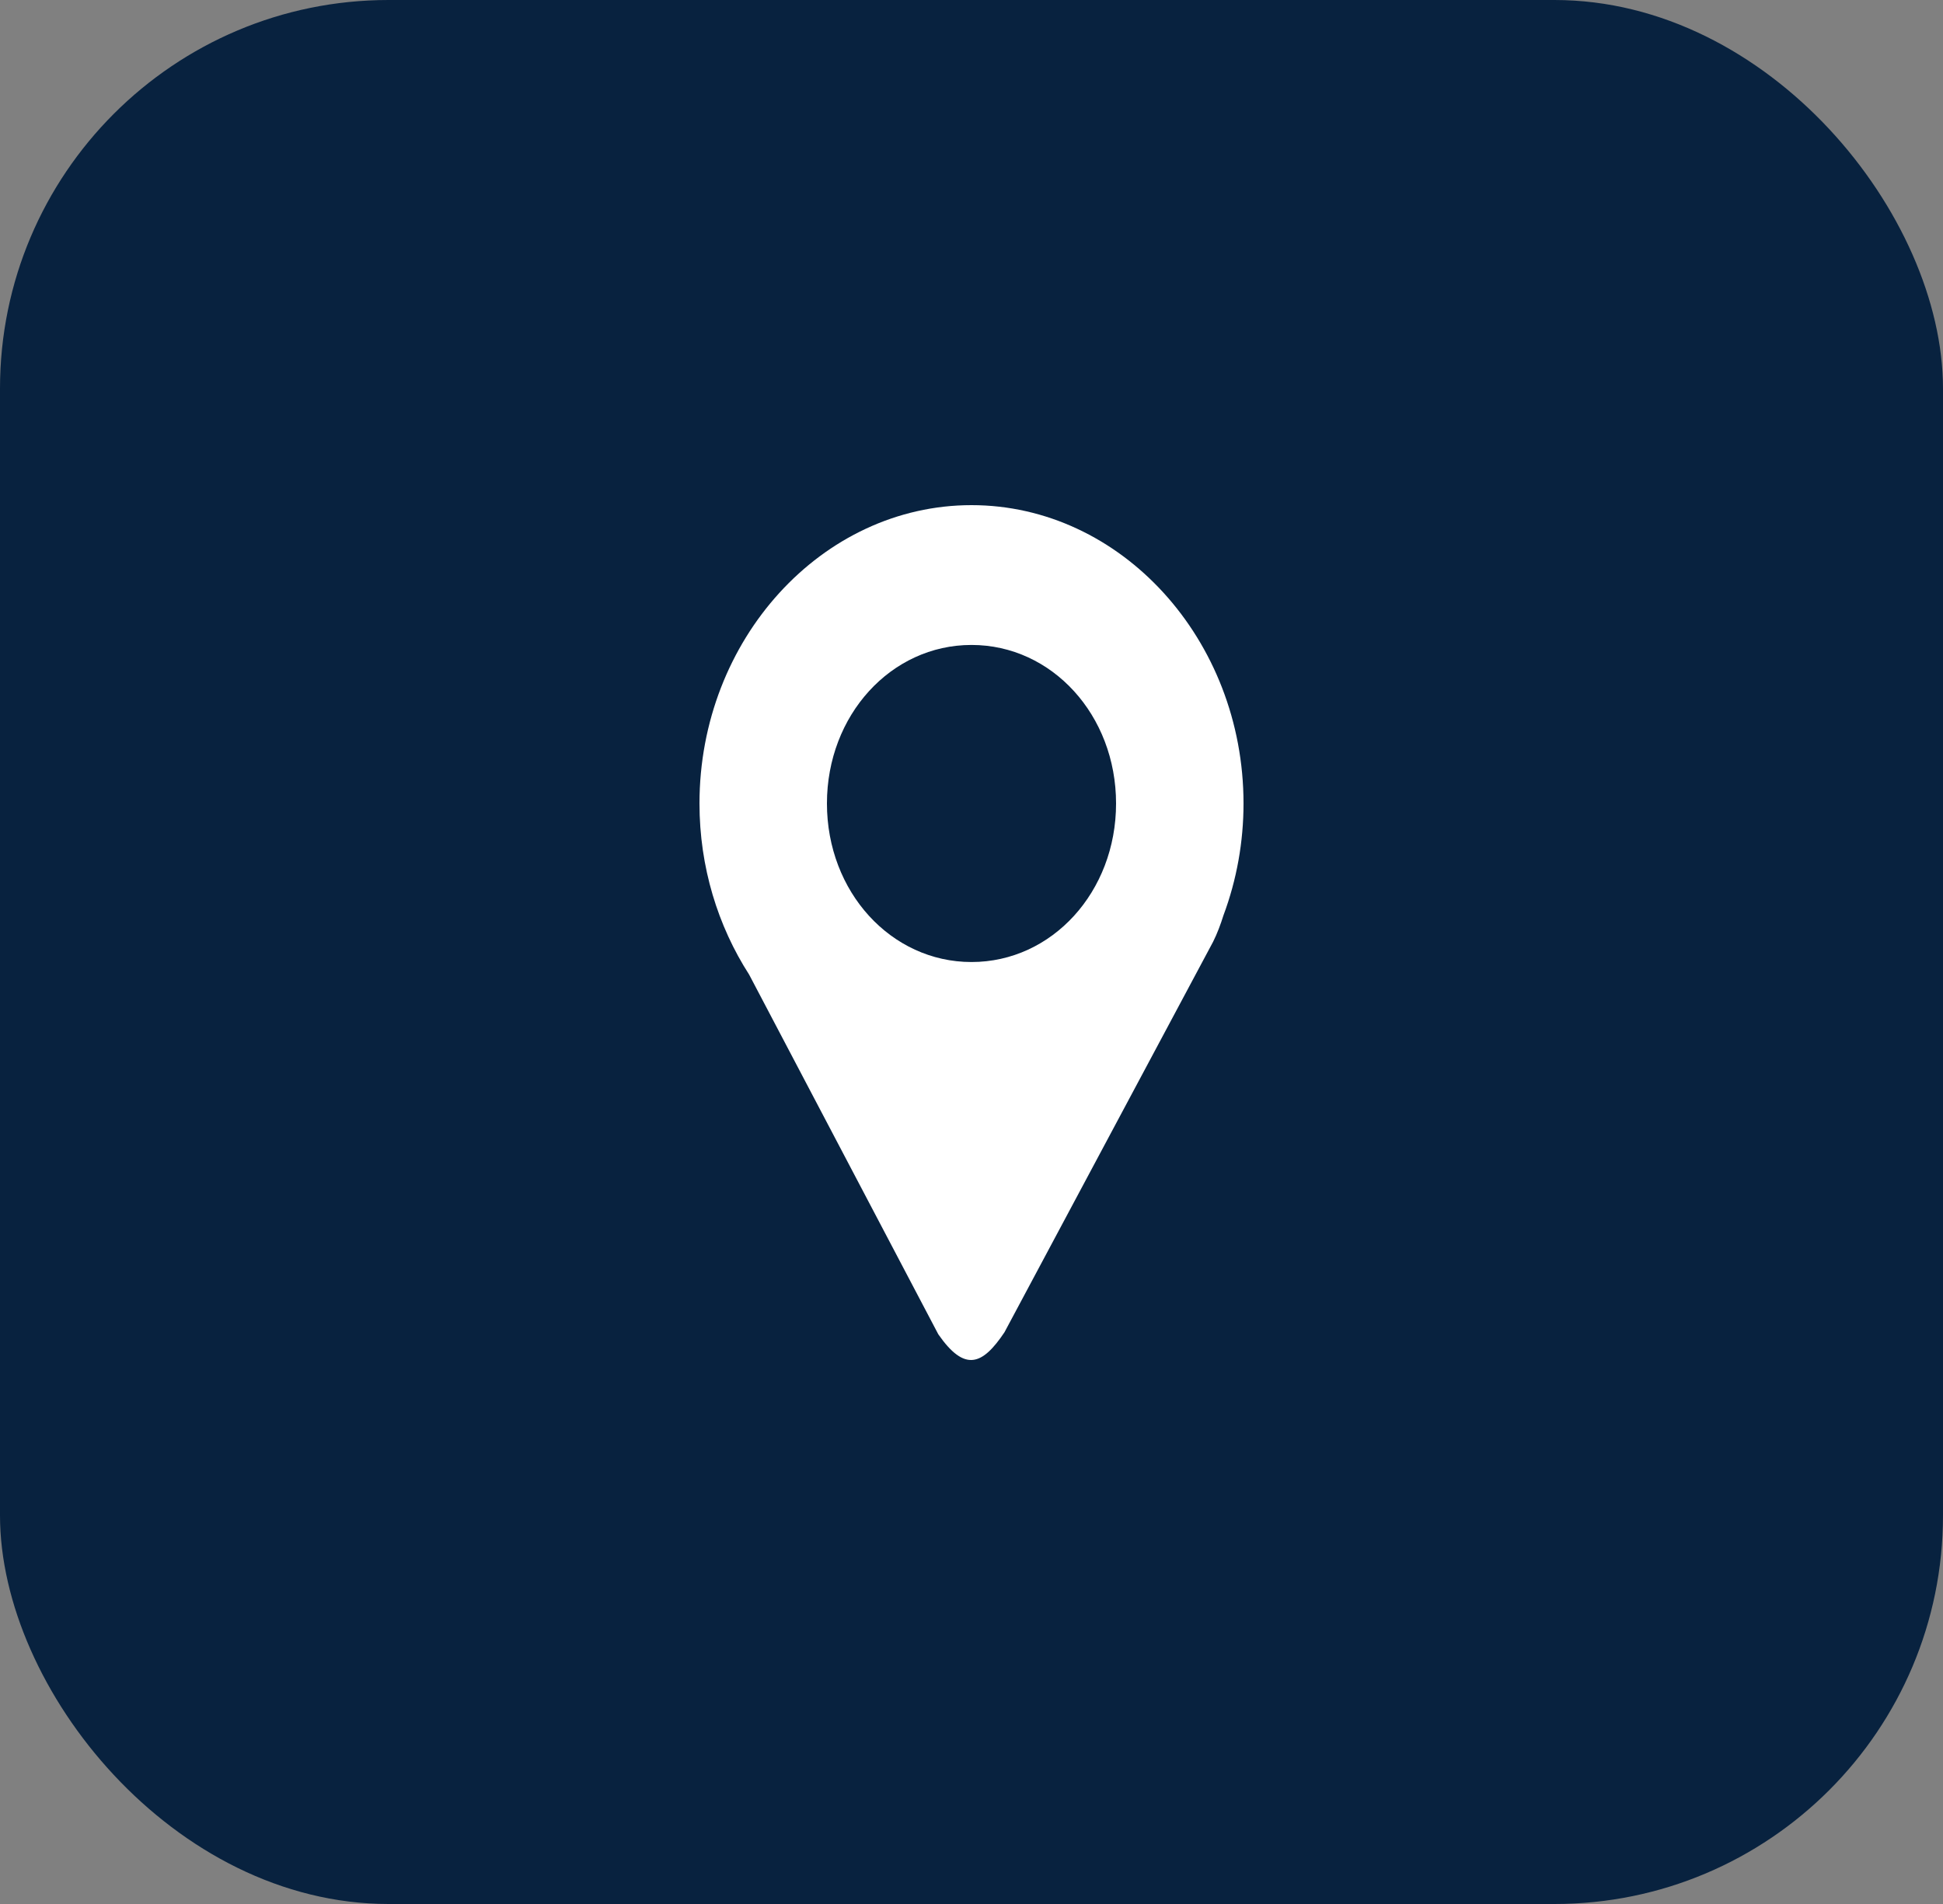 <svg xmlns="http://www.w3.org/2000/svg" width="50" height="49" viewBox="0 0 50 49" fill="none"><rect x="0" y="0" width="50" height="49" fill="#808080" stroke="none"/><rect width="50" height="49" rx="10" fill="#08223F"></rect><path d="M25 13C21.153 13 18 16.458 18 20.678C18 22.314 18.475 23.833 19.278 25.082L24.146 34.339C24.828 35.318 25.281 35.132 25.848 34.287L31.217 24.237C31.325 24.021 31.41 23.791 31.484 23.556C31.825 22.643 32 21.665 32 20.678C32 16.458 28.848 13 25 13ZM25 16.598C27.072 16.598 28.72 18.406 28.72 20.678C28.72 22.951 27.072 24.758 25 24.758C22.929 24.758 21.28 22.951 21.28 20.678C21.28 18.406 22.929 16.598 25 16.598V16.598Z" fill="white"></path></svg>